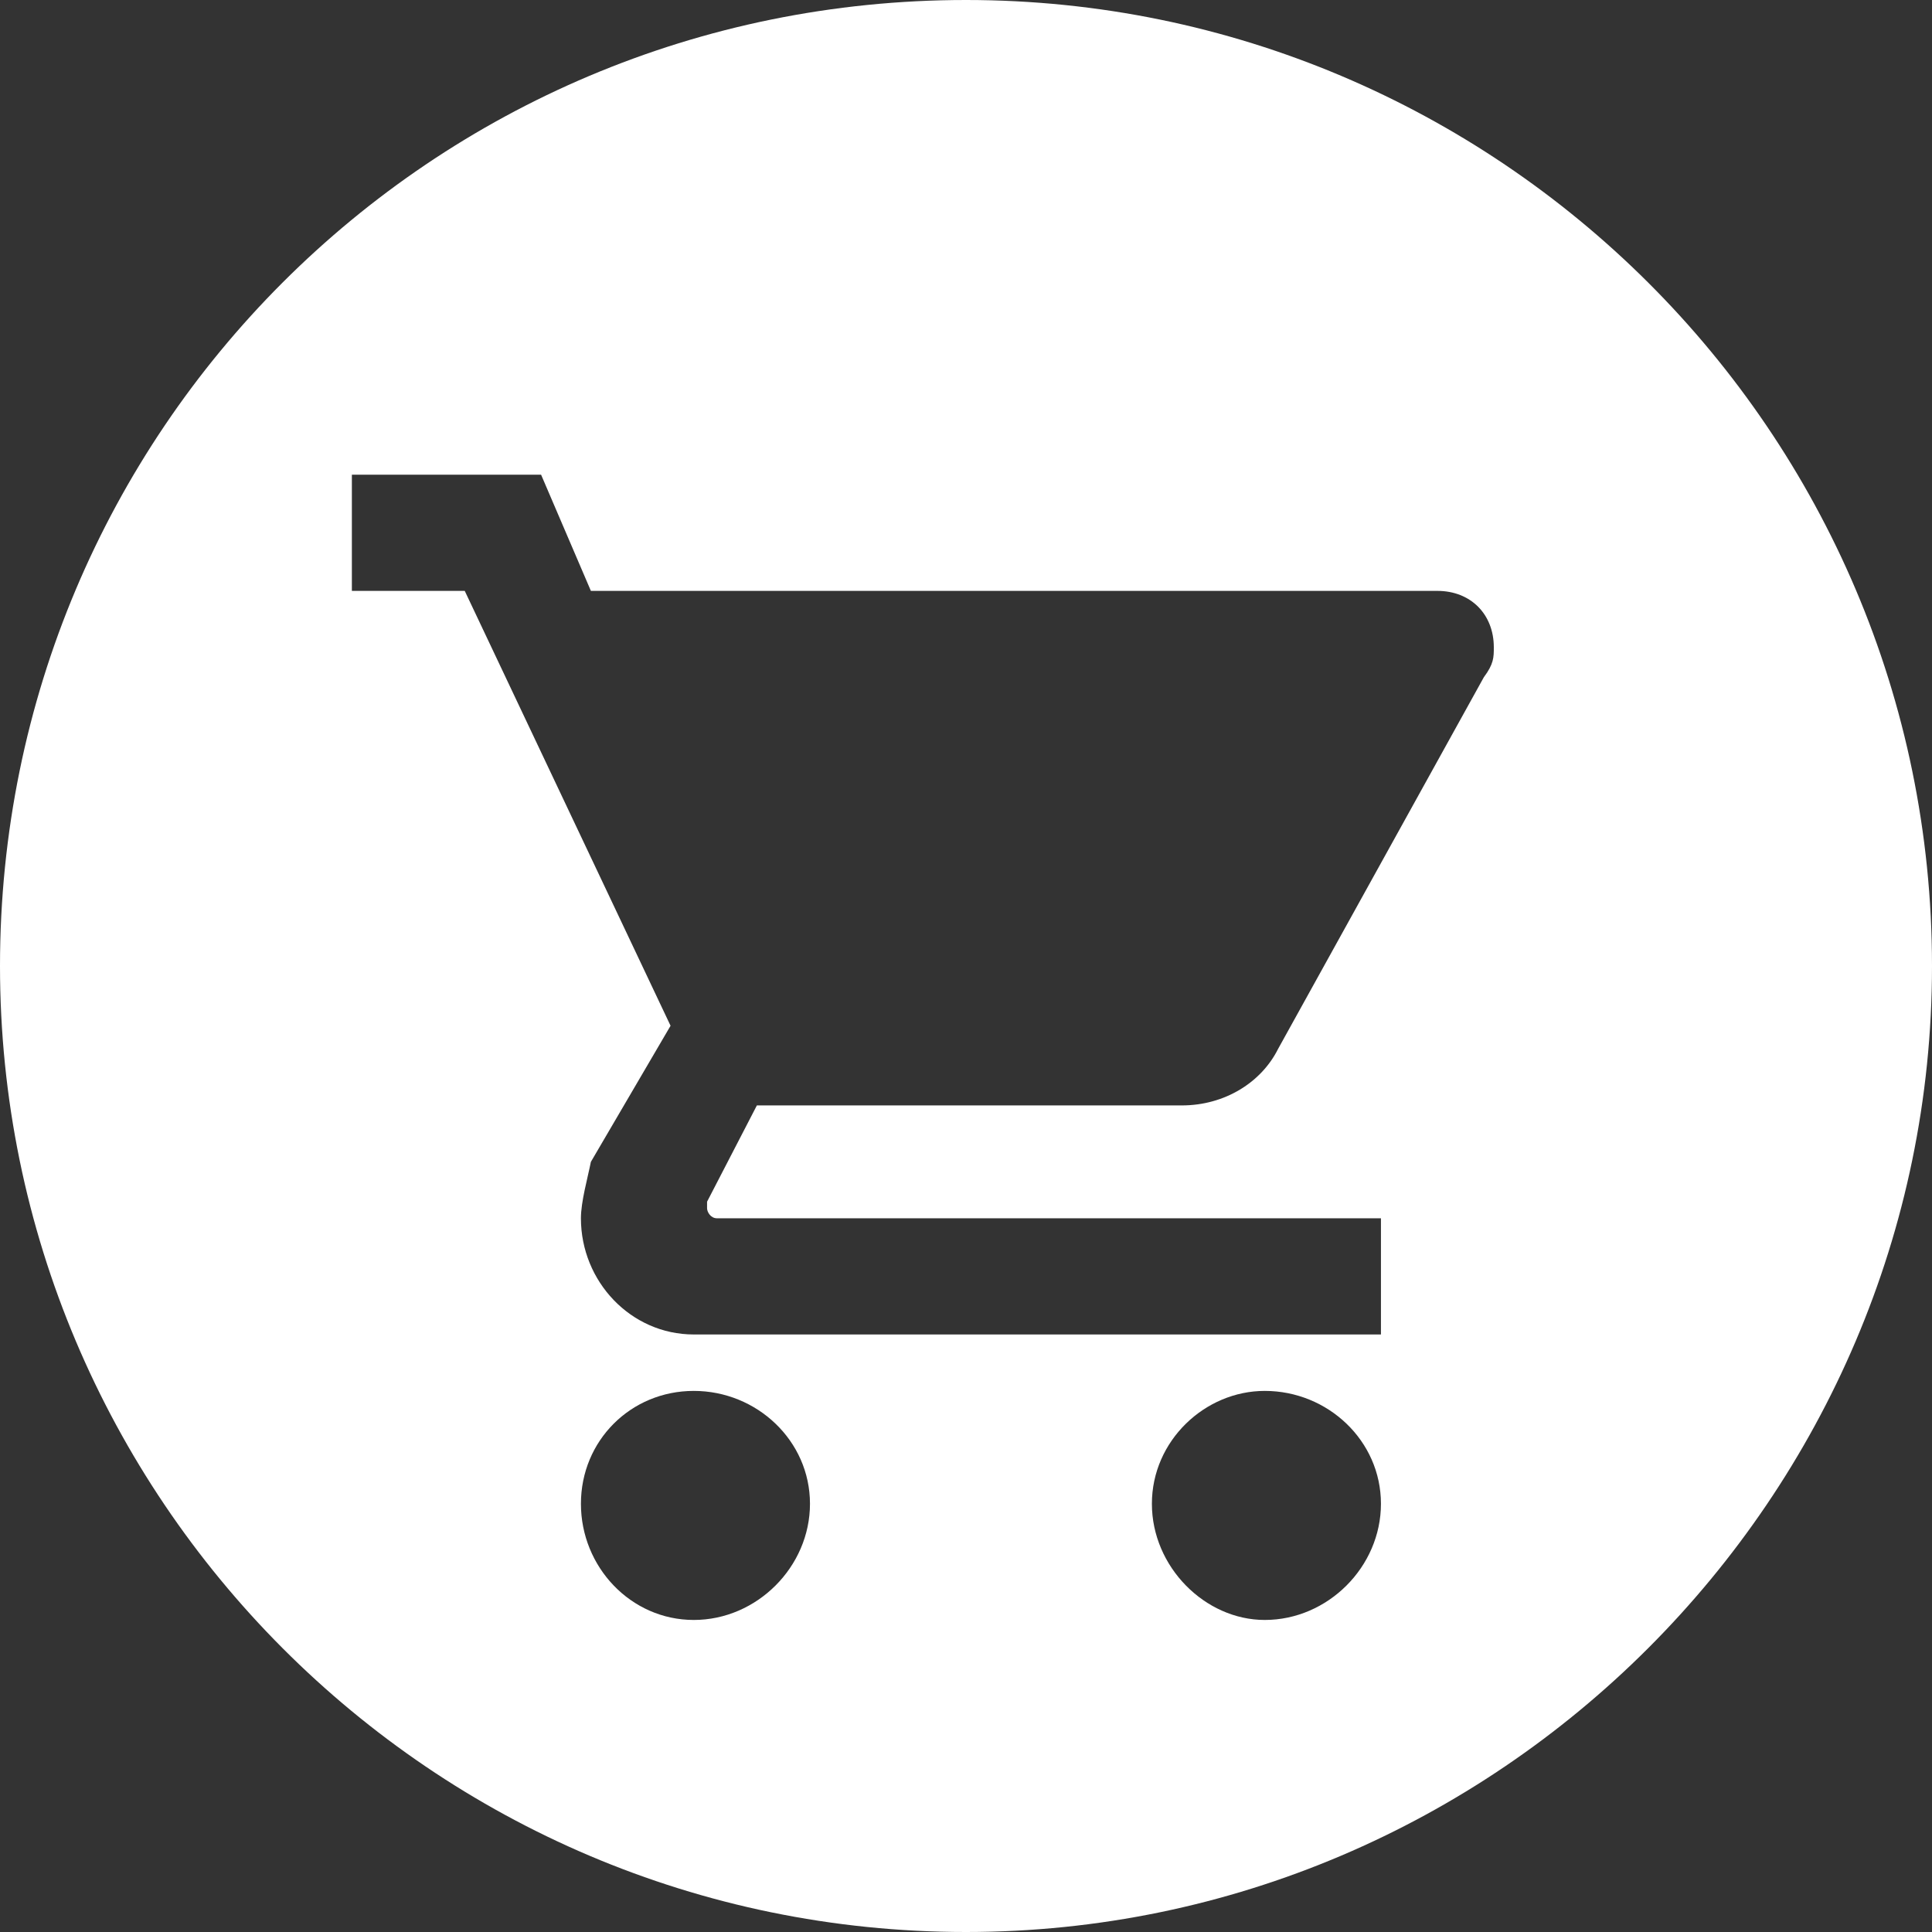<?xml version="1.0" encoding="UTF-8"?>
<!DOCTYPE svg PUBLIC "-//W3C//DTD SVG 1.0//EN" "http://www.w3.org/TR/2001/REC-SVG-20010904/DTD/svg10.dtd">
<!-- Creator: CorelDRAW X6 -->
<svg xmlns="http://www.w3.org/2000/svg" xml:space="preserve" width="30.163mm" height="30.163mm" version="1.0" style="shape-rendering:geometricPrecision; text-rendering:geometricPrecision; image-rendering:optimizeQuality; fill-rule:evenodd; clip-rule:evenodd"
viewBox="0 0 582 582"
 xmlns:xlink="http://www.w3.org/1999/xlink">
 <rect x="0" y="0" width="582" height="582" fill="#333333" stroke="none"/>
 <defs>
  <style type="text/css">
   <![CDATA[
    .fil0 {fill:#ffffff;fill-rule:nonzero}
   ]]>
  </style>
 </defs>
 <g id="Vrstva_x0020_1">
  <path class="fil0" d="M291 0c160,0 291,130 291,291 0,160 -131,291 -291,291 -161,0 -291,-131 -291,-291 0,-161 130,-291 291,-291zm-82 419c-19,0 -34,15 -34,34 0,19 15,35 34,35 19,0 35,-16 35,-35 0,-19 -16,-34 -35,-34zm-103 -276l0 35 34 0 62 131 -24 41c-1,5 -3,12 -3,17 0,19 15,35 34,35l207 0 0 -35 -200 0c-2,0 -3,-2 -3,-3l0 -2 15 -29 128 0c13,0 24,-7 29,-17l62 -112c3,-4 3,-6 3,-9 0,-10 -7,-17 -17,-17l-255 0 -15 -35 -57 0zm275 276c-18,0 -34,15 -34,34 0,19 16,35 34,35 19,0 35,-16 35,-35 0,-19 -16,-34 -35,-34z"/>
 </g>
</svg>
